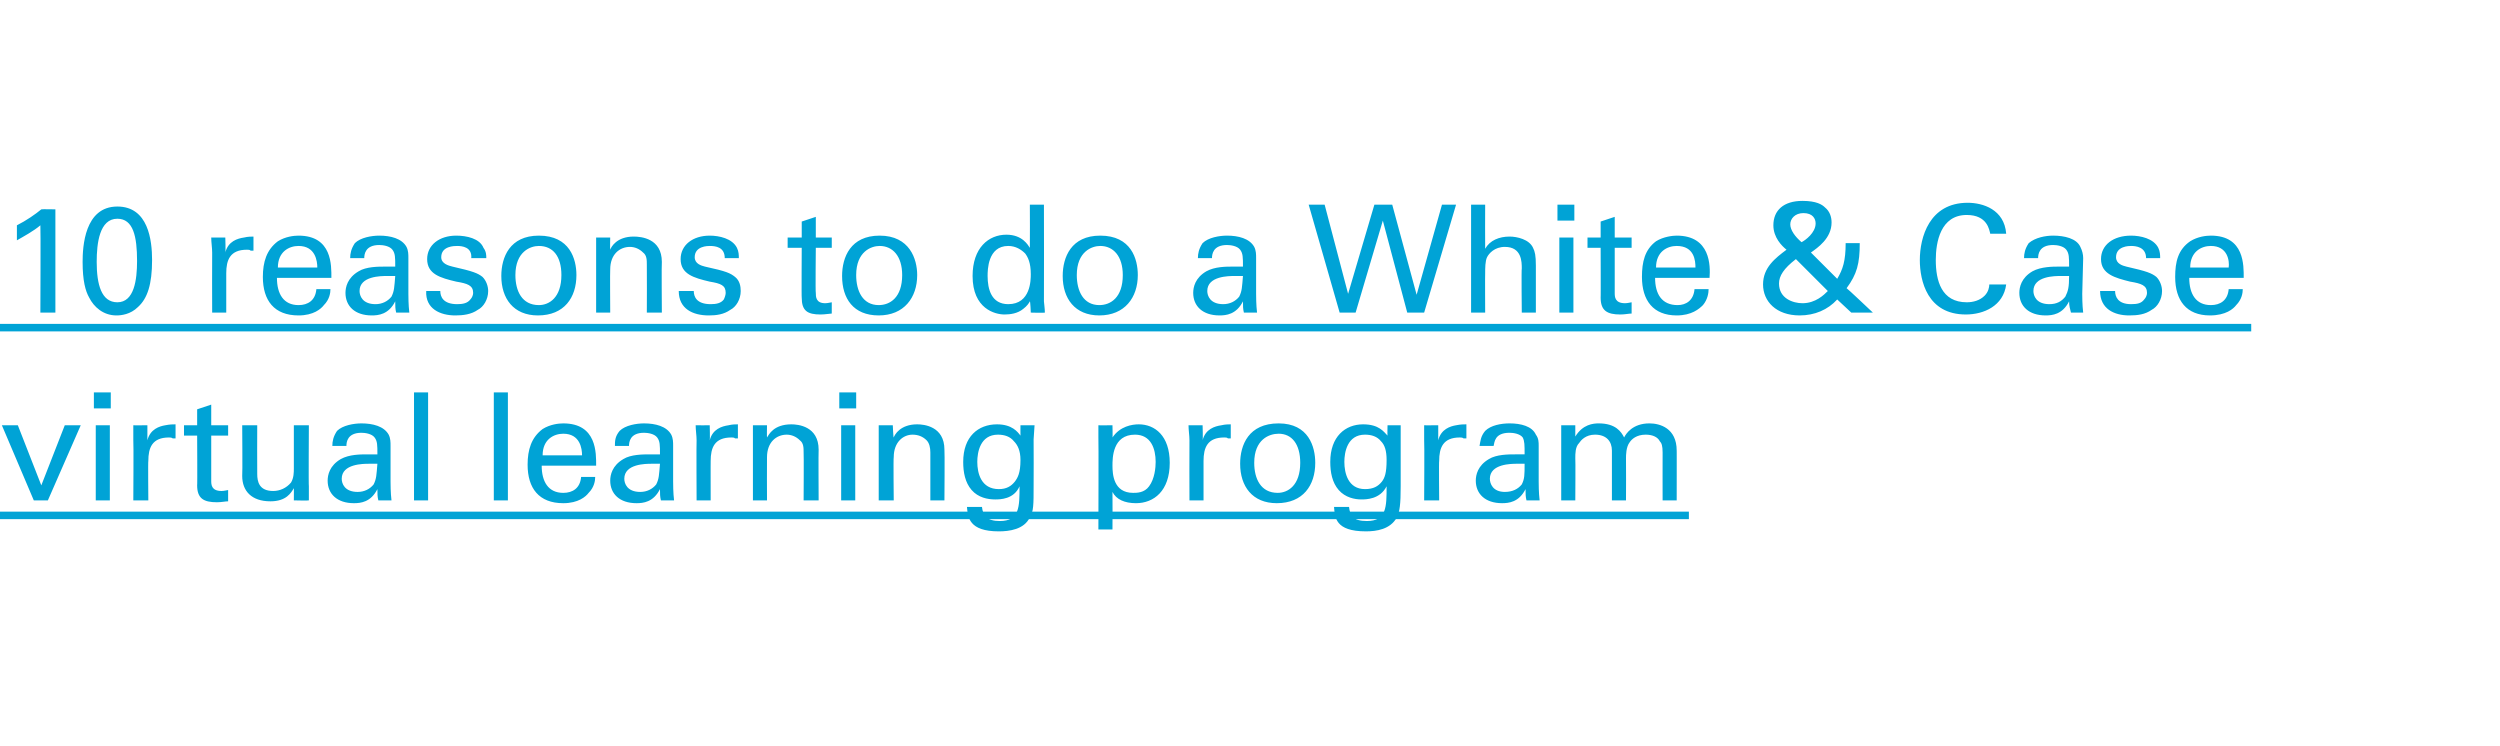 <?xml version="1.0" standalone="no"?><!DOCTYPE svg PUBLIC "-//W3C//DTD SVG 1.1//EN" "http://www.w3.org/Graphics/SVG/1.1/DTD/svg11.dtd"><svg xmlns="http://www.w3.org/2000/svg" version="1.1" width="266.3px" height="79.5px" viewBox="0 0 266.3 79.5"><desc>10 reasons to do a White &amp; Case virtual learning program ￼</desc><defs/><g class="svg-textframe-underlines"><rect class="svg-underline" x="0" y="54.5" width="179.9" height="0.8" style="fill:#00a3d6;"/><rect class="svg-underline" x="0" y="34.5" width="239.8" height="0.8" style="fill:#00a3d6;"/></g><g id="Polygon142517"><path d="m.2 45.3l1.7 0l2.5 6.4l2.5-6.4l1.7 0l-3.5 8l-1.5 0l-3.4-8zm9.8-3.5l1.8 0l0 1.7l-1.8 0l0-1.7zm.2 3.5l1.5 0l0 8l-1.5 0l0-8zm4 1.6c0-.5 0-1.1 0-1.6c-.04.01 1.5 0 1.5 0c0 0 .01 1.56 0 1.6c.3-1.2 1.3-1.5 1.9-1.6c.5-.1.8-.1 1.1-.1c0 0 0 1.5 0 1.5c-.1 0-.2 0-.3 0c-.1-.1-.3-.1-.4-.1c-1.8 0-2.2 1.1-2.2 2.5c-.04-.03 0 4.2 0 4.2l-1.6 0c0 0 .04-6.36 0-6.4zm5.4-1.6l1.4 0l0-1.7l1.5-.5l0 2.2l1.8 0l0 1.1l-1.8 0c0 0 .01 4.8 0 4.8c0 .4 0 1.1 1.1 1.1c.3 0 .6-.1.7-.1c0 0 0 1.2 0 1.2c-.3 0-.7.1-1.2.1c-1.4 0-2.1-.4-2.1-1.8c.03.04 0-5.3 0-5.3l-1.4 0l0-1.1zm7.8 0c0 0-.02 5.18 0 5.2c0 .8.2 1.8 1.7 1.8c.7 0 1.4-.3 1.9-.9c.3-.5.3-1.1.3-1.5c.01-.05 0-4.6 0-4.6l1.6 0c0 0-.04 6.54 0 6.5c0 .2 0 1.1 0 1.5c.01.04-1.6 0-1.6 0c0 0 .01-1.33 0-1.3c-.3.5-.8 1.4-2.5 1.4c-2 0-3-1.1-3-2.7c.04 0 0-5.4 0-5.4l1.6 0zm12.9 8c-.1-.4-.1-.7-.1-1.2c-.7 1.4-1.8 1.5-2.5 1.5c-1.8 0-2.8-1-2.8-2.4c0-.6.2-1.6 1.4-2.3c.9-.5 2.1-.5 2.8-.5c.4 0 .6 0 1.1 0c0-1 0-1.4-.3-1.8c-.3-.4-1-.5-1.4-.5c-1.5 0-1.6 1-1.6 1.4c0 0-1.5 0-1.5 0c0-.5.1-1 .5-1.6c.6-.6 1.8-.8 2.6-.8c1.2 0 2.4.3 2.9 1.2c.2.4.2.8.2 1.2c0 0 0 3.8 0 3.8c0 .2 0 1.2.1 2c0 0-1.4 0-1.4 0zm-1-3.9c-.6 0-2.9 0-2.9 1.6c0 .5.3 1.4 1.7 1.4c.7 0 1.3-.3 1.7-.8c.3-.6.3-1 .4-2.2c-.3 0-.5 0-.9 0zm4.8-7.6l1.5 0l0 11.5l-1.5 0l0-11.5zm8.5 0l1.5 0l0 11.5l-1.5 0l0-11.5zm5.1 7.8c0 1.7.7 2.9 2.3 2.9c1 0 1.8-.5 1.9-1.7c0 0 1.5 0 1.5 0c0 .4-.1 1.1-.7 1.7c-.3.4-1.1 1.1-2.7 1.1c-2.6 0-3.8-1.6-3.8-4.1c0-1.6.4-2.9 1.6-3.8c.8-.5 1.7-.6 2.2-.6c3.6 0 3.5 3.2 3.5 4.5c0 0-5.8 0-5.8 0zm4.3-1.1c0-.7-.2-2.3-2-2.3c-1 0-2.2.6-2.2 2.3c0 0 4.2 0 4.2 0zm8.4 4.8c-.1-.4-.1-.7-.1-1.2c-.7 1.4-1.8 1.5-2.5 1.5c-1.8 0-2.8-1-2.8-2.4c0-.6.2-1.6 1.4-2.3c.8-.5 2.1-.5 2.8-.5c.3 0 .6 0 1.1 0c0-1 0-1.4-.3-1.8c-.3-.4-1-.5-1.4-.5c-1.5 0-1.6 1-1.6 1.4c0 0-1.5 0-1.5 0c0-.5 0-1 .5-1.6c.6-.6 1.8-.8 2.6-.8c1.2 0 2.4.3 2.9 1.2c.2.4.2.8.2 1.2c0 0 0 3.8 0 3.8c0 .2 0 1.2.1 2c0 0-1.4 0-1.4 0zm-1-3.9c-.6 0-2.9 0-2.9 1.6c0 .5.3 1.4 1.7 1.4c.7 0 1.3-.3 1.7-.8c.3-.6.3-1 .4-2.2c-.3 0-.5 0-.9 0zm4.8-2.5c0-.5-.1-1.1-.1-1.6c-.01.01 1.5 0 1.5 0c0 0 .04 1.56 0 1.6c.3-1.2 1.3-1.5 2-1.6c.4-.1.7-.1 1-.1c0 0 0 1.5 0 1.5c-.1 0-.2 0-.3 0c-.1-.1-.2-.1-.4-.1c-1.8 0-2.2 1.1-2.2 2.5c-.01-.03 0 4.2 0 4.2l-1.5 0c0 0-.03-6.36 0-6.4zm6-.7l0-.9l1.5 0c0 0-.02 1.31 0 1.3c.2-.3.7-1.4 2.6-1.4c.7 0 2.9.2 2.9 2.7c-.03-.01 0 5.4 0 5.4l-1.6 0c0 0 .03-5.06 0-5.1c0-.5 0-1-.4-1.3c-.4-.4-.9-.6-1.4-.6c-1.1 0-2.1.8-2.1 2.4c-.02.02 0 4.6 0 4.6l-1.5 0l0-7.1zm9.2-4.4l1.8 0l0 1.7l-1.8 0l0-1.7zm.2 3.5l1.5 0l0 8l-1.5 0l0-8zm4 .9l0-.9l1.5 0c0 0 .05 1.31.1 1.3c.1-.3.7-1.4 2.5-1.4c.7 0 2.9.2 2.9 2.7c.04-.01 0 5.4 0 5.4l-1.5 0c0 0 0-5.06 0-5.1c0-.5-.1-1-.4-1.3c-.4-.4-.9-.6-1.5-.6c-1 0-2 .8-2 2.4c-.05.02 0 4.6 0 4.6l-1.6 0l0-7.1zm11 7.8c.1.9.5 1.5 1.9 1.5c2.1 0 2.1-1.5 2.1-3.7c-.6 1.4-2.1 1.4-2.6 1.4c-.8 0-1.8-.2-2.5-1c-.7-.8-.9-1.9-.9-3c0-2.7 1.6-4 3.6-4c1.6 0 2.2.8 2.5 1.2c-.01.01 0-1.1 0-1.1l1.5 0l-.1 1.5c0 0 .02 4.99 0 5c0 1.9 0 2.7-.4 3.3c-.6 1.3-2.2 1.5-3.3 1.5c-3.2 0-3.3-1.5-3.4-2.6c0 0 1.6 0 1.6 0zm3.5-2.7c.3-.4.6-.9.6-2.3c0-1-.3-1.6-.7-2c-.4-.5-1-.7-1.7-.7c-1.9 0-2.2 1.9-2.2 2.9c0 1.2.4 2.9 2.3 2.9c.8 0 1.3-.3 1.7-.8zm8.9-4.7c0-.3 0-.5 0-1.3c-.02.01 1.5 0 1.5 0c0 0 .03 1.34 0 1.3c.8-1.2 2.1-1.4 2.8-1.4c1.7 0 3.3 1.2 3.3 4.1c0 3-1.7 4.3-3.6 4.3c-1.2 0-2.1-.4-2.5-1.2c.02.05 0 4 0 4l-1.5 0c0 0 .03-9.78 0-9.8zm3.7 5.9c.4 0 1.2 0 1.7-.7c.6-.8.7-2 .7-2.6c0-1.4-.5-2.9-2.2-2.9c-2.4 0-2.4 2.5-2.4 3.3c0 .9.1 2.9 2.2 2.9zm6-5.6c0-.5-.1-1.1-.1-1.6c0 .01 1.5 0 1.5 0c0 0 .05 1.56 0 1.6c.3-1.2 1.3-1.5 2-1.6c.4-.1.8-.1 1-.1c0 0 0 1.5 0 1.5c-.1 0-.2 0-.3 0c-.1-.1-.2-.1-.4-.1c-1.8 0-2.2 1.1-2.2 2.5c0-.03 0 4.2 0 4.2l-1.5 0c0 0-.02-6.36 0-6.4zm9.5-1.8c3.2 0 3.9 2.5 3.9 4.2c0 2.4-1.3 4.3-4.1 4.3c-2.6 0-3.9-1.8-3.9-4.2c0-2 .9-4.3 4.1-4.3zm-.1 7.4c1.1 0 2.4-.8 2.4-3.2c0-2-.9-3.1-2.3-3.1c-1 0-2.6.6-2.6 3.1c0 1.7.7 3.2 2.5 3.2zm7.6 1.5c.1.9.4 1.5 1.9 1.5c2.1 0 2.1-1.5 2.1-3.7c-.7 1.4-2.2 1.4-2.7 1.4c-.7 0-1.7-.2-2.4-1c-.7-.8-.9-1.9-.9-3c0-2.7 1.6-4 3.5-4c1.7 0 2.2.8 2.6 1.2c-.03.01 0-1.1 0-1.1l1.4 0l0 1.5c0 0-.01 4.99 0 5c0 1.9-.1 2.7-.4 3.3c-.7 1.3-2.2 1.5-3.3 1.5c-3.3 0-3.3-1.5-3.4-2.6c0 0 1.6 0 1.6 0zm3.5-2.7c.3-.4.5-.9.5-2.3c0-1-.2-1.6-.6-2c-.4-.5-1-.7-1.7-.7c-1.9 0-2.2 1.9-2.2 2.9c0 1.2.4 2.9 2.2 2.9c.9 0 1.4-.3 1.8-.8zm4.5-4.4c0-.5 0-1.1 0-1.6c-.04.01 1.5 0 1.5 0c0 0 .01 1.56 0 1.6c.3-1.2 1.3-1.5 1.9-1.6c.5-.1.8-.1 1.1-.1c0 0 0 1.5 0 1.5c-.1 0-.2 0-.3 0c-.1-.1-.3-.1-.4-.1c-1.8 0-2.2 1.1-2.2 2.5c-.04-.03 0 4.2 0 4.2l-1.6 0c0 0 .04-6.36 0-6.4zm10.9 6.4c-.1-.4-.1-.7-.1-1.2c-.7 1.4-1.8 1.5-2.5 1.5c-1.8 0-2.8-1-2.8-2.4c0-.6.2-1.6 1.4-2.3c.8-.5 2.1-.5 2.8-.5c.3 0 .6 0 1 0c0-1 0-1.4-.2-1.8c-.3-.4-1-.5-1.4-.5c-1.6 0-1.6 1-1.7 1.4c0 0-1.5 0-1.5 0c.1-.5.1-1 .6-1.6c.6-.6 1.7-.8 2.6-.8c1.2 0 2.4.3 2.8 1.2c.3.4.3.8.3 1.2c0 0 0 3.8 0 3.8c0 .2 0 1.2.1 2c0 0-1.4 0-1.4 0zm-1-3.9c-.6 0-2.9 0-2.9 1.6c0 .5.3 1.4 1.6 1.4c.8 0 1.4-.3 1.8-.8c.3-.6.3-1 .3-2.2c-.2 0-.5 0-.8 0zm4.7-3l0-1.1l1.5 0c0 0 0 1.18 0 1.2c.8-1.3 1.9-1.4 2.5-1.4c1.8 0 2.4.9 2.7 1.5c.2-.4.9-1.5 2.7-1.5c1.1 0 2.9.5 2.9 2.9c.01-.05 0 5.3 0 5.3l-1.5 0c0 0-.01-5.11 0-5.1c0-.7-.1-1-.3-1.2c-.2-.4-.7-.7-1.5-.7c-1 0-1.5.5-1.7.8c-.4.5-.4 1.4-.4 1.7c.02.05 0 4.5 0 4.5l-1.5 0c0 0 0-5.27 0-5.3c0-1-.6-1.7-1.8-1.7c-1 0-1.5.6-1.7.9c-.4.4-.4 1.1-.4 1.6c.03-.02 0 4.5 0 4.5l-1.5 0l0-6.9z" stroke="none" fill="#00a3d6"/></g><g id="Polygon142516"><path d="m4.3 24c-.7.6-1.8 1.2-2.5 1.6c0 0 0-1.6 0-1.6c1-.5 2-1.2 2.6-1.7c.05-.03 1.5 0 1.5 0l0 11l-1.6 0c0 0 .04-9.29 0-9.3zm8.2-2c3.3 0 3.7 3.6 3.7 5.7c0 2.6-.5 4.1-1.5 5c-.8.8-1.8.9-2.3.9c-1.4 0-2.4-.9-2.9-1.9c-.4-.7-.7-1.8-.7-3.8c0-1.6.2-5.9 3.7-5.9zm0 10.2c1.8 0 2.1-2.4 2.1-4.4c0-2.6-.4-4.5-2.1-4.5c-1.9 0-2.2 2.6-2.2 4.6c0 2.4.5 4.3 2.2 4.3zm10.1-5.3c0-.5-.1-1.1-.1-1.6c0 .01 1.5 0 1.5 0c0 0 .05 1.56 0 1.6c.3-1.2 1.3-1.5 2-1.6c.4-.1.8-.1 1-.1c0 0 0 1.5 0 1.5c-.1 0-.2 0-.3 0c-.1-.1-.2-.1-.4-.1c-1.8 0-2.2 1.1-2.2 2.5c0-.03 0 4.2 0 4.2l-1.5 0c0 0-.02-6.36 0-6.4zm6.9 2.7c0 1.7.7 2.9 2.3 2.9c1 0 1.8-.5 1.9-1.7c0 0 1.5 0 1.5 0c0 .4-.1 1.1-.7 1.7c-.3.4-1.1 1.1-2.7 1.1c-2.6 0-3.8-1.6-3.8-4.1c0-1.6.4-2.9 1.6-3.8c.8-.5 1.7-.6 2.2-.6c3.6 0 3.5 3.2 3.5 4.5c0 0-5.8 0-5.8 0zm4.3-1.1c0-.7-.2-2.3-2-2.3c-1 0-2.2.6-2.2 2.3c0 0 4.2 0 4.2 0zm8.4 4.8c-.1-.4-.1-.7-.1-1.2c-.7 1.4-1.8 1.5-2.5 1.5c-1.8 0-2.8-1-2.8-2.4c0-.6.2-1.6 1.4-2.3c.8-.5 2.1-.5 2.8-.5c.4 0 .6 0 1.1 0c0-1 0-1.4-.3-1.8c-.3-.4-1-.5-1.4-.5c-1.5 0-1.6 1-1.6 1.4c0 0-1.5 0-1.5 0c0-.5.1-1 .5-1.6c.6-.6 1.8-.8 2.6-.8c1.2 0 2.4.3 2.9 1.2c.2.4.2.8.2 1.2c0 0 0 3.8 0 3.8c0 .2 0 1.2.1 2c0 0-1.4 0-1.4 0zm-1-3.9c-.6 0-2.9 0-2.9 1.6c0 .5.3 1.4 1.7 1.4c.7 0 1.3-.3 1.7-.8c.3-.6.3-1 .4-2.2c-.3 0-.5 0-.9 0zm5.7 1.6c0 .6.3 1.4 1.8 1.4c.6 0 1.1-.1 1.4-.5c.2-.2.3-.5.3-.7c0-.8-.6-1-1.8-1.2c-1.7-.4-3.1-.8-3.1-2.4c0-1.5 1.3-2.5 3.1-2.5c1.1 0 2.5.3 2.9 1.3c.3.4.3.8.3 1.1c0 0-1.6 0-1.6 0c.1-1.2-1-1.3-1.5-1.3c-.3 0-1.7 0-1.7 1.2c0 .7.8.9 1.2 1c2.2.5 2.7.7 3.2 1.1c.4.4.6 1 .6 1.5c0 .9-.5 1.7-1.1 2c-.7.5-1.6.6-2.4.6c-1.6 0-3.2-.7-3.1-2.6c0 0 1.5 0 1.5 0zm10.5-5.9c3.3 0 4 2.5 4 4.2c0 2.4-1.3 4.3-4.1 4.3c-2.6 0-3.9-1.8-3.9-4.2c0-2 .9-4.3 4-4.3zm0 7.4c1.1 0 2.4-.8 2.4-3.2c0-2-.9-3.1-2.4-3.1c-.9 0-2.5.6-2.5 3.1c0 1.7.7 3.2 2.5 3.2zm6.1-6.3l0-.9l1.5 0c0 0-.03 1.31 0 1.3c.1-.3.7-1.4 2.5-1.4c.8 0 3 .2 3 2.7c-.04-.01 0 5.4 0 5.4l-1.6 0c0 0 .02-5.06 0-5.1c0-.5 0-1-.4-1.3c-.4-.4-.9-.6-1.4-.6c-1.1 0-2.1.8-2.1 2.4c-.03.02 0 4.6 0 4.6l-1.5 0l0-7.1zm10.4 4.8c0 .6.3 1.4 1.8 1.4c.6 0 1.1-.1 1.4-.5c.1-.2.2-.5.2-.7c0-.8-.5-1-1.7-1.2c-1.7-.4-3.1-.8-3.1-2.4c0-1.5 1.3-2.5 3.1-2.5c1 0 2.4.3 2.9 1.3c.2.4.2.8.2 1.1c0 0-1.5 0-1.5 0c0-1.2-1-1.3-1.6-1.3c-.2 0-1.6 0-1.6 1.2c0 .7.7.9 1.1 1c2.3.5 2.7.7 3.2 1.1c.5.4.6 1 .6 1.5c0 .9-.5 1.7-1.1 2c-.7.5-1.5.6-2.3.6c-1.7 0-3.2-.7-3.2-2.6c0 0 1.6 0 1.6 0zm10-5.7l1.5 0l0-1.7l1.5-.5l0 2.2l1.7 0l0 1.1l-1.7 0c0 0-.05 4.8 0 4.8c0 .4 0 1.1 1 1.1c.3 0 .6-.1.7-.1c0 0 0 1.2 0 1.2c-.2 0-.7.1-1.2.1c-1.4 0-2-.4-2-1.8c-.03.04 0-5.3 0-5.3l-1.5 0l0-1.1zm9.8-.2c3.2 0 4 2.5 4 4.2c0 2.4-1.4 4.3-4.1 4.3c-2.7 0-3.9-1.8-3.9-4.2c0-2 .9-4.3 4-4.3zm-.1 7.4c1.2 0 2.5-.8 2.5-3.2c0-2-1-3.1-2.4-3.1c-.9 0-2.5.6-2.5 3.1c0 1.7.7 3.2 2.4 3.2zm16.1-10.7l1.5 0c0 0 .02 10.26 0 10.3c0 .1.1.8.1 1.2c-.02.04-1.5 0-1.5 0c0 0-.05-1.24-.1-1.2c-.1.2-.3.5-.7.8c-.6.5-1.4.6-2 .6c-1 0-3.4-.6-3.4-4.1c0-3 1.7-4.4 3.6-4.4c1.7 0 2.3 1.1 2.5 1.4c.02 0 0-4.6 0-4.6zm-.5 5.2c-.4-.4-1-.8-1.8-.8c-2.2 0-2.2 2.6-2.2 3.2c0 1.4.4 3 2.2 3c2.4 0 2.4-2.6 2.4-3.2c0-1.2-.3-1.8-.6-2.2zm8-1.9c3.3 0 4 2.5 4 4.2c0 2.4-1.4 4.3-4.1 4.3c-2.6 0-3.9-1.8-3.9-4.2c0-2 .9-4.3 4-4.3zm-.1 7.4c1.2 0 2.5-.8 2.5-3.2c0-2-1-3.1-2.4-3.1c-.9 0-2.5.6-2.5 3.1c0 1.7.7 3.2 2.4 3.2zm15.4.8c-.1-.4-.1-.7-.1-1.2c-.7 1.4-1.8 1.5-2.5 1.5c-1.8 0-2.8-1-2.8-2.4c0-.6.2-1.6 1.4-2.3c.9-.5 2.1-.5 2.8-.5c.4 0 .6 0 1.1 0c0-1 0-1.4-.3-1.8c-.3-.4-1-.5-1.4-.5c-1.5 0-1.6 1-1.6 1.4c0 0-1.5 0-1.5 0c0-.5.1-1 .5-1.6c.6-.6 1.8-.8 2.6-.8c1.2 0 2.4.3 2.9 1.2c.2.4.2.8.2 1.2c0 0 0 3.8 0 3.8c0 .2 0 1.2.1 2c0 0-1.4 0-1.4 0zm-1-3.9c-.6 0-2.9 0-2.9 1.6c0 .5.3 1.4 1.7 1.4c.7 0 1.3-.3 1.7-.8c.3-.6.3-1 .4-2.2c-.3 0-.5 0-.9 0zm9.6-7.6l2.5 9.5l2.8-9.5l1.9 0l2.6 9.6l2.7-9.6l1.5 0l-3.4 11.5l-1.8 0l-2.6-9.8l-2.9 9.8l-1.7 0l-3.3-11.5l1.7 0zm15.6 0l1.5 0c0 0-.02 4.69 0 4.7c.5-.9 1.5-1.3 2.6-1.3c.8 0 2.1.3 2.5 1.2c.2.4.3.8.3 1.9c-.01.02 0 5 0 5l-1.5 0c0 0-.05-4.71 0-4.7c0-.7 0-2.3-1.8-2.3c-1.1 0-1.7.7-1.9 1.1c-.2.4-.2 1.2-.2 1.7c-.02-.01 0 4.2 0 4.2l-1.5 0l0-11.5zm9.2 0l1.8 0l0 1.7l-1.8 0l0-1.7zm.2 3.5l1.5 0l0 8l-1.5 0l0-8zm3 0l1.4 0l0-1.7l1.5-.5l0 2.2l1.8 0l0 1.1l-1.8 0c0 0 .01 4.8 0 4.8c0 .4 0 1.1 1.1 1.1c.3 0 .6-.1.7-.1c0 0 0 1.2 0 1.2c-.3 0-.7.1-1.2.1c-1.4 0-2.1-.4-2.1-1.8c.02.04 0-5.3 0-5.3l-1.4 0l0-1.1zm7.2 4.3c0 1.7.7 2.9 2.4 2.9c.9 0 1.7-.5 1.8-1.7c0 0 1.5 0 1.5 0c0 .4-.1 1.1-.6 1.7c-.4.4-1.2 1.1-2.8 1.1c-2.5 0-3.7-1.6-3.7-4.1c0-1.6.3-2.9 1.5-3.8c.8-.5 1.8-.6 2.2-.6c3.6 0 3.6 3.2 3.5 4.5c0 0-5.8 0-5.8 0zm4.3-1.1c0-.7-.1-2.3-2-2.3c-1 0-2.2.6-2.2 2.3c0 0 4.2 0 4.2 0zm17.5-2.6c0 2.2-.3 3.3-1.4 4.8c.02-.03 2.8 2.6 2.8 2.6l-2.3 0c0 0-1.47-1.38-1.5-1.4c-1 1.1-2.4 1.7-4 1.7c-2.5 0-3.9-1.5-3.9-3.3c0-1.8 1.3-2.8 2.5-3.7c-.5-.4-1.4-1.3-1.4-2.6c0-1.6 1.1-2.6 3.1-2.6c1.5 0 2.1.4 2.4.7c.5.4.7 1 .7 1.6c0 1.7-1.5 2.7-2.2 3.2c0 0 2.8 2.8 2.8 2.8c.6-1 .9-1.9.9-3.8c0 0 1.5 0 1.5 0zm-4.7-2.1c0-.5-.3-1.1-1.3-1.1c-.9 0-1.4.6-1.4 1.2c0 .6.5 1.3 1.2 1.9c.4-.2 1.5-1 1.5-2zm-2.1 3.8c-1.3 1-1.8 1.8-1.8 2.6c0 1.6 1.5 2.1 2.5 2.1c1.4 0 2.3-.9 2.7-1.3c0 0-3.4-3.4-3.4-3.4zm20.7-2.7c-.1-.4-.3-2-2.5-2c-2.8 0-3.3 2.9-3.3 4.8c0 2.2.6 4.5 3.3 4.5c.7 0 1.4-.2 1.9-.7c.4-.4.5-.9.5-1.2c0 0 1.8 0 1.8 0c-.3 2.3-2.4 3.2-4.3 3.2c-4.1 0-4.9-3.6-4.9-5.8c0-2.4 1-6.1 5.1-6.1c1.6 0 3.9.7 4.1 3.3c0 0-1.7 0-1.7 0zm8.6 8.4c-.1-.4-.2-.7-.2-1.2c-.7 1.4-1.8 1.5-2.5 1.5c-1.8 0-2.8-1-2.8-2.4c0-.6.2-1.6 1.4-2.3c.9-.5 2.2-.5 2.8-.5c.4 0 .6 0 1.1 0c0-1 0-1.4-.3-1.8c-.3-.4-1-.5-1.4-.5c-1.5 0-1.6 1-1.6 1.4c0 0-1.5 0-1.5 0c0-.5.1-1 .5-1.6c.7-.6 1.8-.8 2.6-.8c1.2 0 2.5.3 2.9 1.2c.2.4.3.8.3 1.2c0 0-.1 3.8-.1 3.8c0 .2 0 1.2.1 2c0 0-1.3 0-1.3 0zm-1.1-3.9c-.6 0-2.9 0-2.9 1.6c0 .5.3 1.4 1.7 1.4c.8 0 1.3-.3 1.7-.8c.3-.6.4-1 .4-2.2c-.3 0-.5 0-.9 0zm5.8 1.6c0 .6.3 1.4 1.7 1.4c.7 0 1.1-.1 1.4-.5c.2-.2.3-.5.3-.7c0-.8-.6-1-1.8-1.2c-1.6-.4-3.1-.8-3.1-2.4c0-1.5 1.3-2.5 3.2-2.5c1 0 2.4.3 2.9 1.3c.2.4.2.8.2 1.1c0 0-1.5 0-1.5 0c0-1.2-1.1-1.3-1.6-1.3c-.2 0-1.6 0-1.6 1.2c0 .7.7.9 1.1 1c2.2.5 2.7.7 3.2 1.1c.4.4.6 1 .6 1.5c0 .9-.5 1.7-1.1 2c-.7.5-1.5.6-2.4.6c-1.6 0-3.1-.7-3.1-2.6c0 0 1.6 0 1.6 0zm7.9-1.4c0 1.7.7 2.9 2.3 2.9c1 0 1.8-.5 1.9-1.7c0 0 1.5 0 1.5 0c0 .4-.1 1.1-.7 1.7c-.3.4-1.1 1.1-2.8 1.1c-2.5 0-3.7-1.6-3.7-4.1c0-1.6.3-2.9 1.6-3.8c.8-.5 1.7-.6 2.2-.6c3.6 0 3.5 3.2 3.5 4.5c0 0-5.8 0-5.8 0zm4.2-1.1c.1-.7-.1-2.3-1.9-2.3c-1 0-2.2.6-2.2 2.3c0 0 4.1 0 4.1 0z" stroke="none" fill="#00a3d6"/></g></svg>